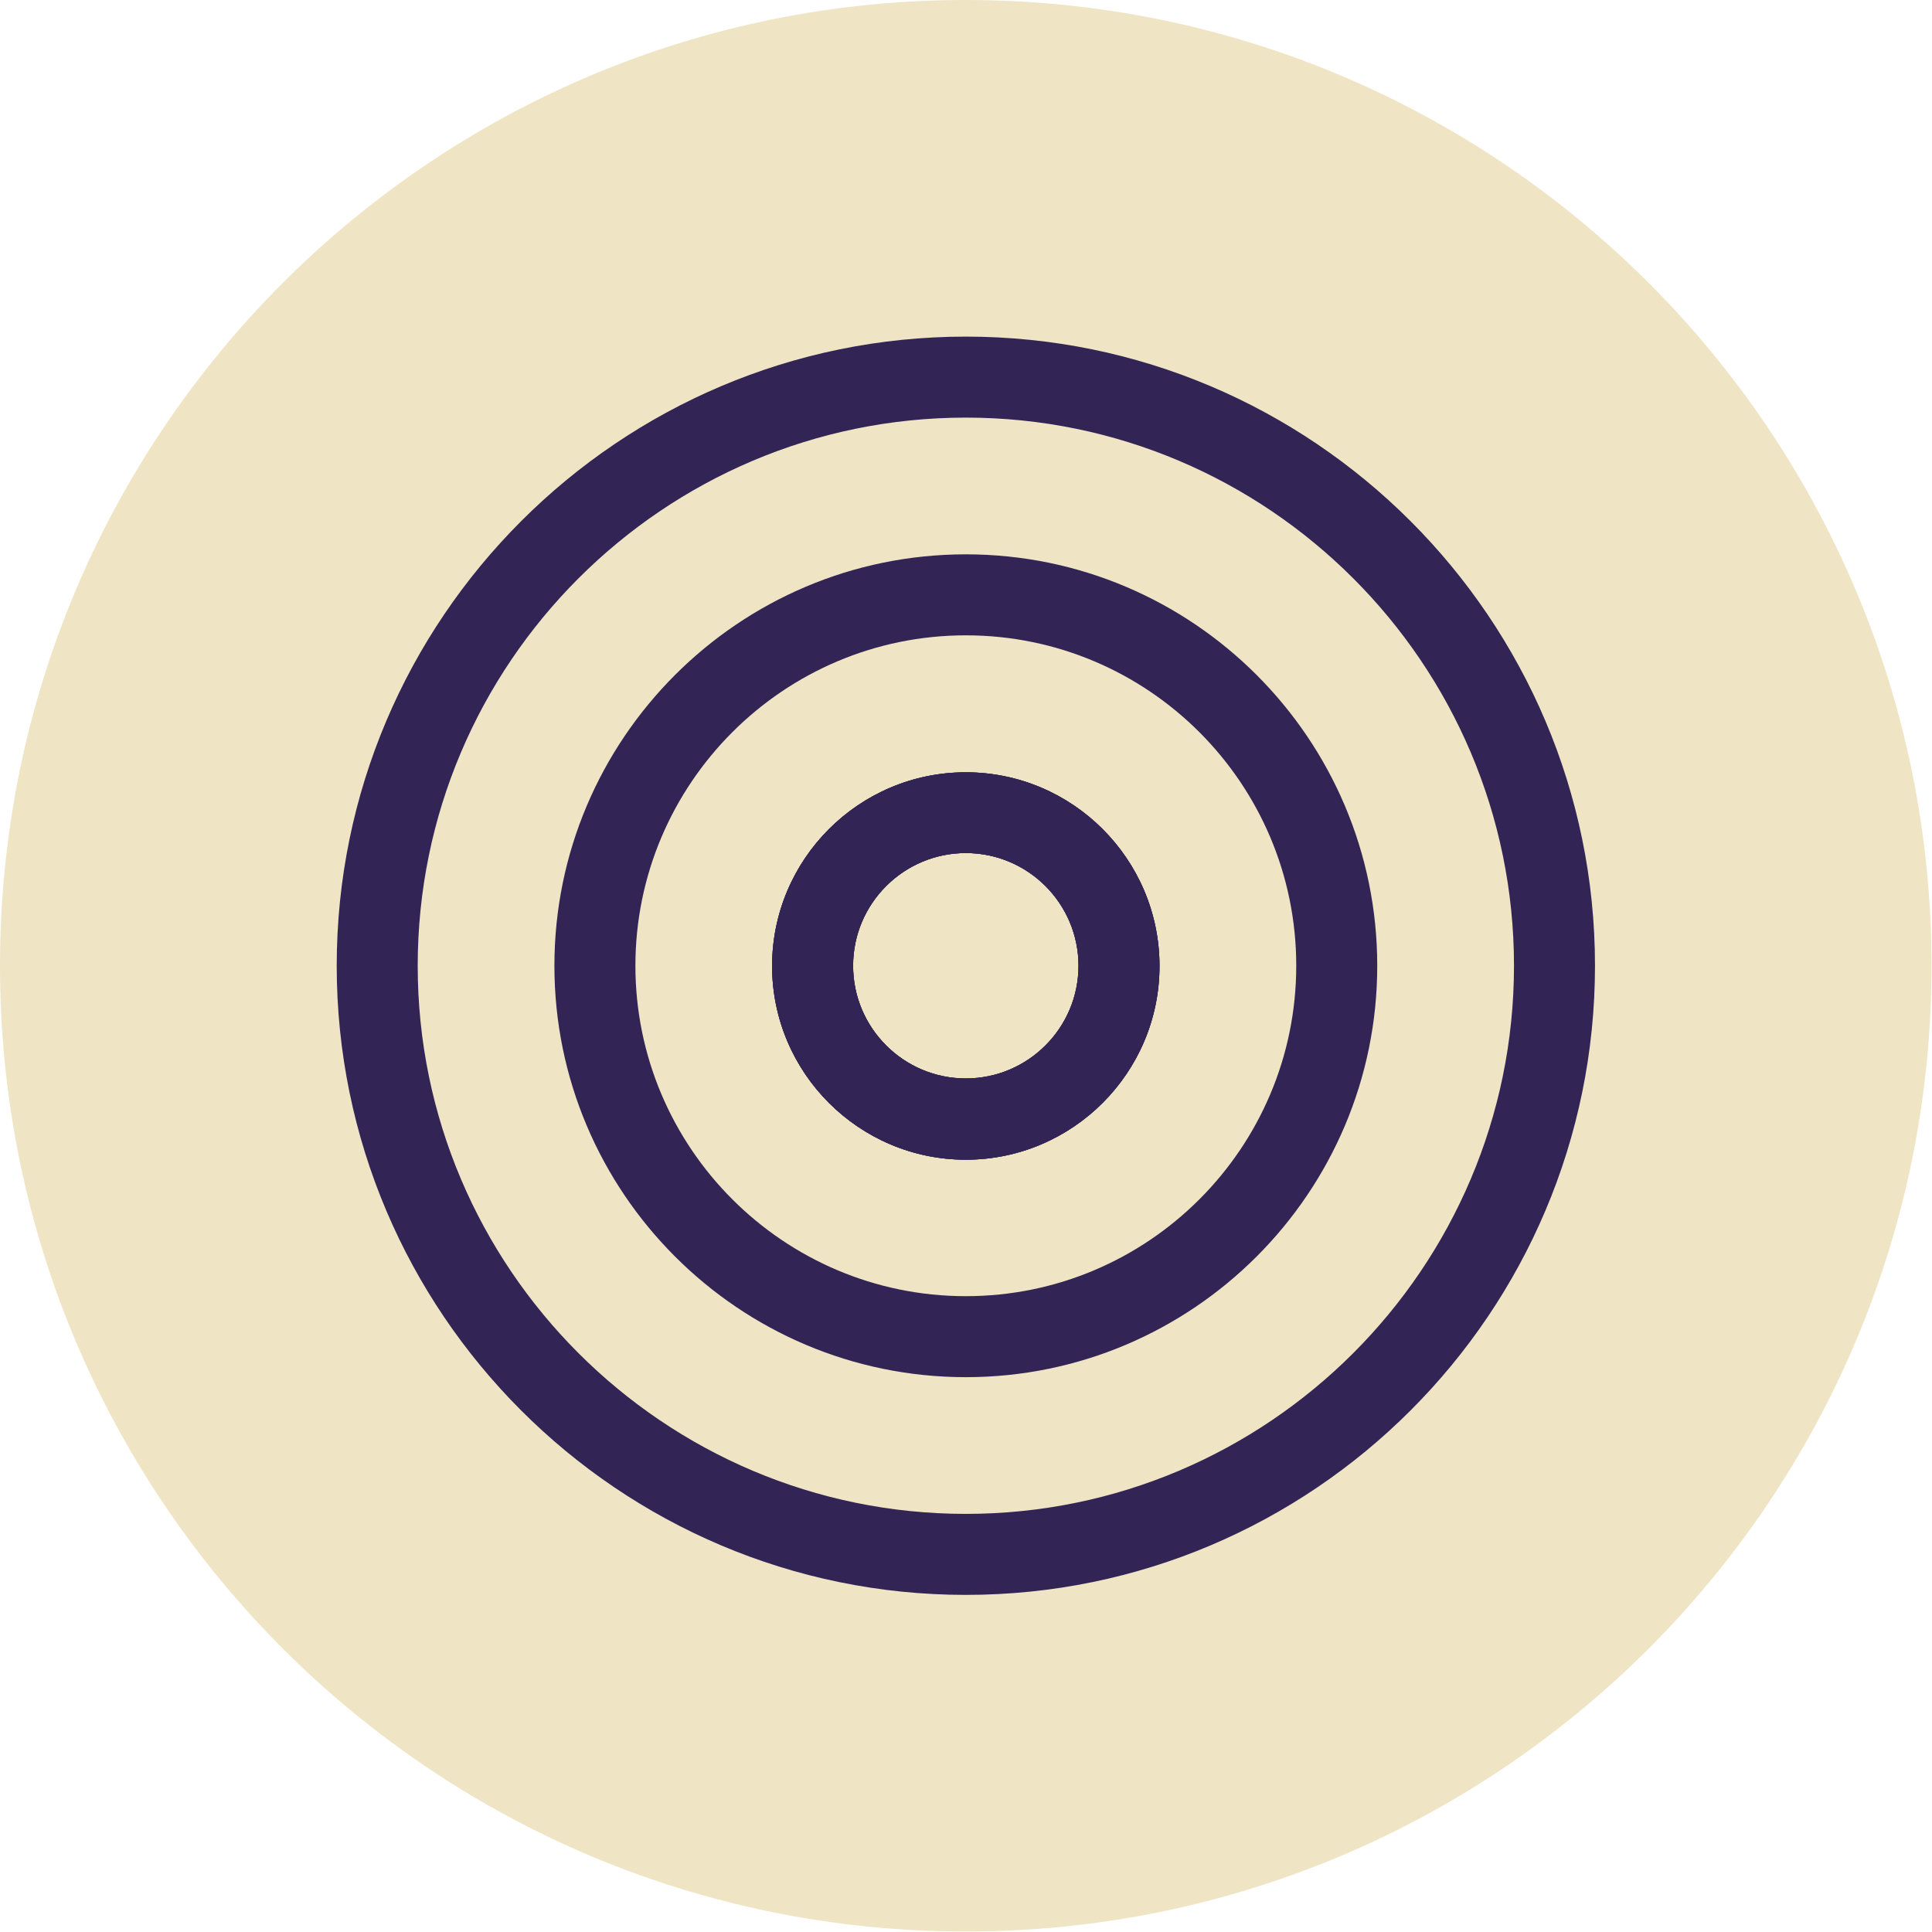 <?xml version="1.0" encoding="UTF-8"?> <svg xmlns="http://www.w3.org/2000/svg" width="78" height="78" viewBox="0 0 78 78" fill="none"> <g clip-path="url(#clip0_74_365)"> <path d="M38.99 77.98C60.524 77.98 77.98 60.524 77.98 38.99C77.98 17.456 60.524 0 38.99 0C17.456 0 0 17.456 0 38.99C0 60.524 17.456 77.98 38.99 77.98Z" fill="#EFE4C4"></path> <path d="M38.994 16.86C26.794 16.86 16.864 26.79 16.864 38.99C16.864 51.19 26.794 61.12 38.994 61.12C51.194 61.12 61.124 51.19 61.124 38.99C61.124 26.79 51.194 16.86 38.994 16.86ZM38.994 64.39C24.984 64.39 13.594 53 13.594 38.99C13.594 24.98 24.994 13.59 38.994 13.59C52.994 13.59 64.394 24.98 64.394 38.99C64.394 53 53.004 64.39 38.994 64.39Z" fill="#322455"></path> <path d="M38.993 25.65C31.633 25.65 25.653 31.64 25.653 38.99C25.653 46.34 31.633 52.33 38.993 52.33C46.353 52.33 52.333 46.35 52.333 38.99C52.333 31.63 46.353 25.65 38.993 25.65ZM38.993 55.6C29.833 55.6 22.383 48.15 22.383 38.99C22.383 29.83 29.833 22.38 38.993 22.38C48.153 22.38 55.603 29.83 55.603 38.99C55.603 48.15 48.153 55.6 38.993 55.6Z" fill="#322455"></path> <path d="M38.992 34.44C36.482 34.44 34.442 36.48 34.442 38.99C34.442 41.5 36.482 43.54 38.992 43.54C41.502 43.54 43.542 41.5 43.542 38.99C43.542 36.48 41.502 34.44 38.992 34.44ZM38.992 46.82C34.682 46.82 31.172 43.31 31.172 39C31.172 34.69 34.682 31.18 38.992 31.18C43.302 31.18 46.812 34.69 46.812 39C46.812 43.31 43.302 46.82 38.992 46.82Z" fill="#322455"></path> <path d="M38.992 34.44C36.482 34.44 34.442 36.48 34.442 38.99C34.442 41.5 36.482 43.54 38.992 43.54C41.502 43.54 43.542 41.5 43.542 38.99C43.542 36.48 41.502 34.44 38.992 34.44ZM38.992 46.82C34.682 46.82 31.172 43.31 31.172 39C31.172 34.69 34.682 31.18 38.992 31.18C43.302 31.18 46.812 34.69 46.812 39C46.812 43.31 43.302 46.82 38.992 46.82Z" fill="#322455"></path> <path d="M38.992 34.44C36.482 34.44 34.442 36.48 34.442 38.99C34.442 41.5 36.482 43.54 38.992 43.54C41.502 43.54 43.542 41.5 43.542 38.99C43.542 36.48 41.502 34.44 38.992 34.44ZM38.992 46.82C34.682 46.82 31.172 43.31 31.172 39C31.172 34.69 34.682 31.18 38.992 31.18C43.302 31.18 46.812 34.69 46.812 39C46.812 43.31 43.302 46.82 38.992 46.82Z" fill="#322455"></path> </g> <defs> <clipPath id="clip0_74_365"> <rect width="77.99" height="77.99" fill="white"></rect> </clipPath> </defs> </svg> 